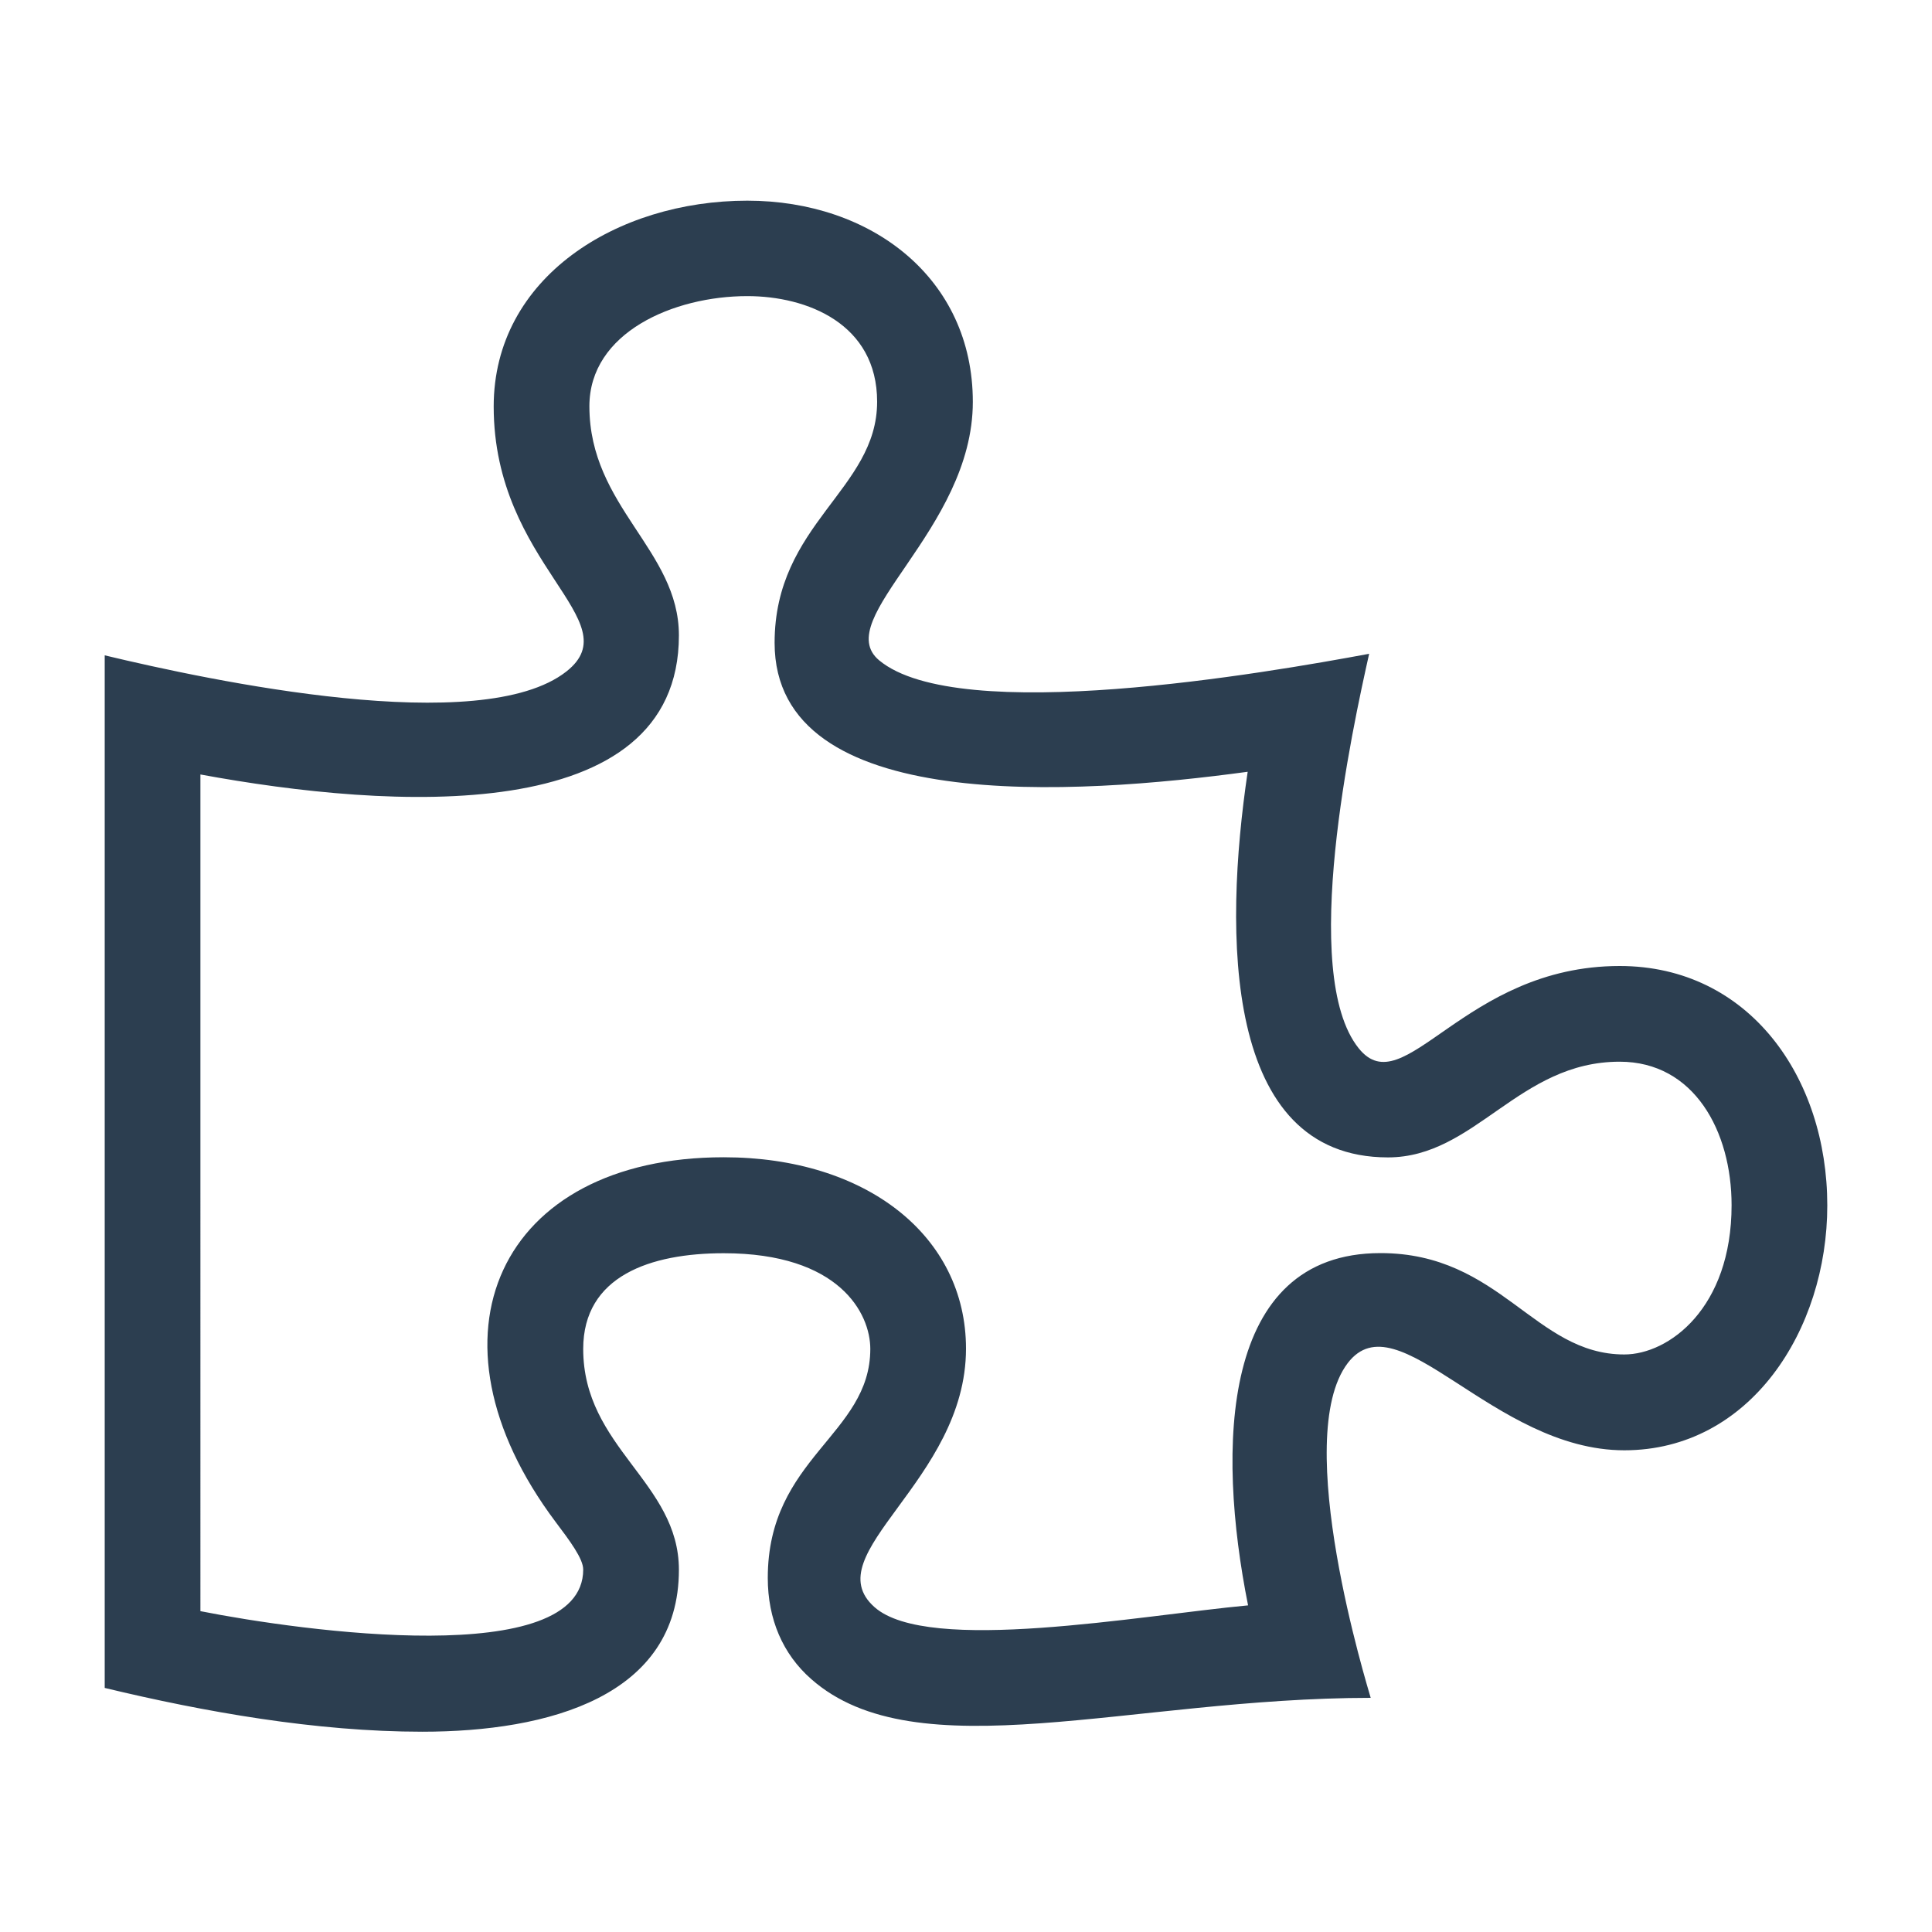 <?xml version="1.0" encoding="utf-8"?>
<!-- Generator: Adobe Illustrator 27.1.0, SVG Export Plug-In . SVG Version: 6.00 Build 0)  -->
<svg version="1.1" id="Layer_1" xmlns="http://www.w3.org/2000/svg" xmlns:xlink="http://www.w3.org/1999/xlink" x="0px" y="0px"
	 viewBox="0 0 150 150" style="enable-background:new 0 0 150 150;" xml:space="preserve">
<style type="text/css">
	.st0{fill:#2C3E50;}
</style>
<path class="st0" d="M125.75,75c-12.14,0-16.72,10.8-20.26,6.39c-4.67-5.82-0.47-24.9,0.81-30.63c-7.95,1.48-31.86,5.64-38.04,0.51
	c-3.86-3.21,7.27-10.1,7.27-20.07c0-9.58-7.85-15.62-17.51-15.62c-10.11,0-19.69,5.95-19.69,15.98c0,12.31,10.66,16.62,5.65,20.57
	c-6.6,5.2-27.64,0.72-35.85-1.25v80.17c7.73,1.86,16.41,3.4,24.65,3.4c9.82,0,19.93-2.75,19.93-12.57c0-6.81-7.43-9.48-7.43-17.15
	c0-5.67,5.23-7.43,10.91-7.43c8.98,0,11.38,4.67,11.38,7.43c0,6.68-7.96,8.44-7.96,17.78c0,3.19,1.16,5.91,3.37,7.85
	c8.16,7.21,24.78,1.47,43.44,1.46c-0.22-0.8-6.22-20.13-1.79-25.98c3.88-5.11,11.28,6.76,21.48,6.76c9.77,0,15.76-9.35,15.76-19.01
	C141.87,83.63,135.78,75,125.75,75L125.75,75z M126.11,105.16c-6.97,0-9.6-7.87-18.93-7.87c-12.44,0-12.73,15.09-10.28,27.35
	c-8.45,0.79-24.85,3.82-29,0.14c-4.67-4.13,7.1-9.79,7.1-20.07c0-8.75-7.74-14.86-18.81-14.86c-17.41,0-23.89,13.89-13.04,28.33
	c1.1,1.46,2.13,2.84,2.13,3.68c0,7.82-21.83,4.79-29.72,3.23V60.13c14.69,2.71,37.15,4.21,37.15-10.8c0-6.63-6.95-9.98-6.95-17.79
	c0-5.73,6.55-8.55,12.26-8.55c4.65,0,10.08,2.15,10.08,8.2c0,6.83-7.96,9.46-7.96,18.72c0,13.43,23.41,11.82,36.73,10.01
	C95,72.51,94.96,89.86,107.76,89.86c6.77,0,10.14-7.43,17.99-7.43c5.79,0,8.69,5.41,8.69,11.14
	C134.44,101.56,129.57,105.16,126.11,105.16L126.11,105.16z"/>
<g>
</g>
<g>
</g>
<g>
</g>
<g>
</g>
<g>
</g>
<g>
</g>
<g>
</g>
<g>
</g>
<g>
</g>
<g>
</g>
<g>
</g>
<g>
</g>
<g>
</g>
<g>
</g>
<g>
</g>
</svg>
